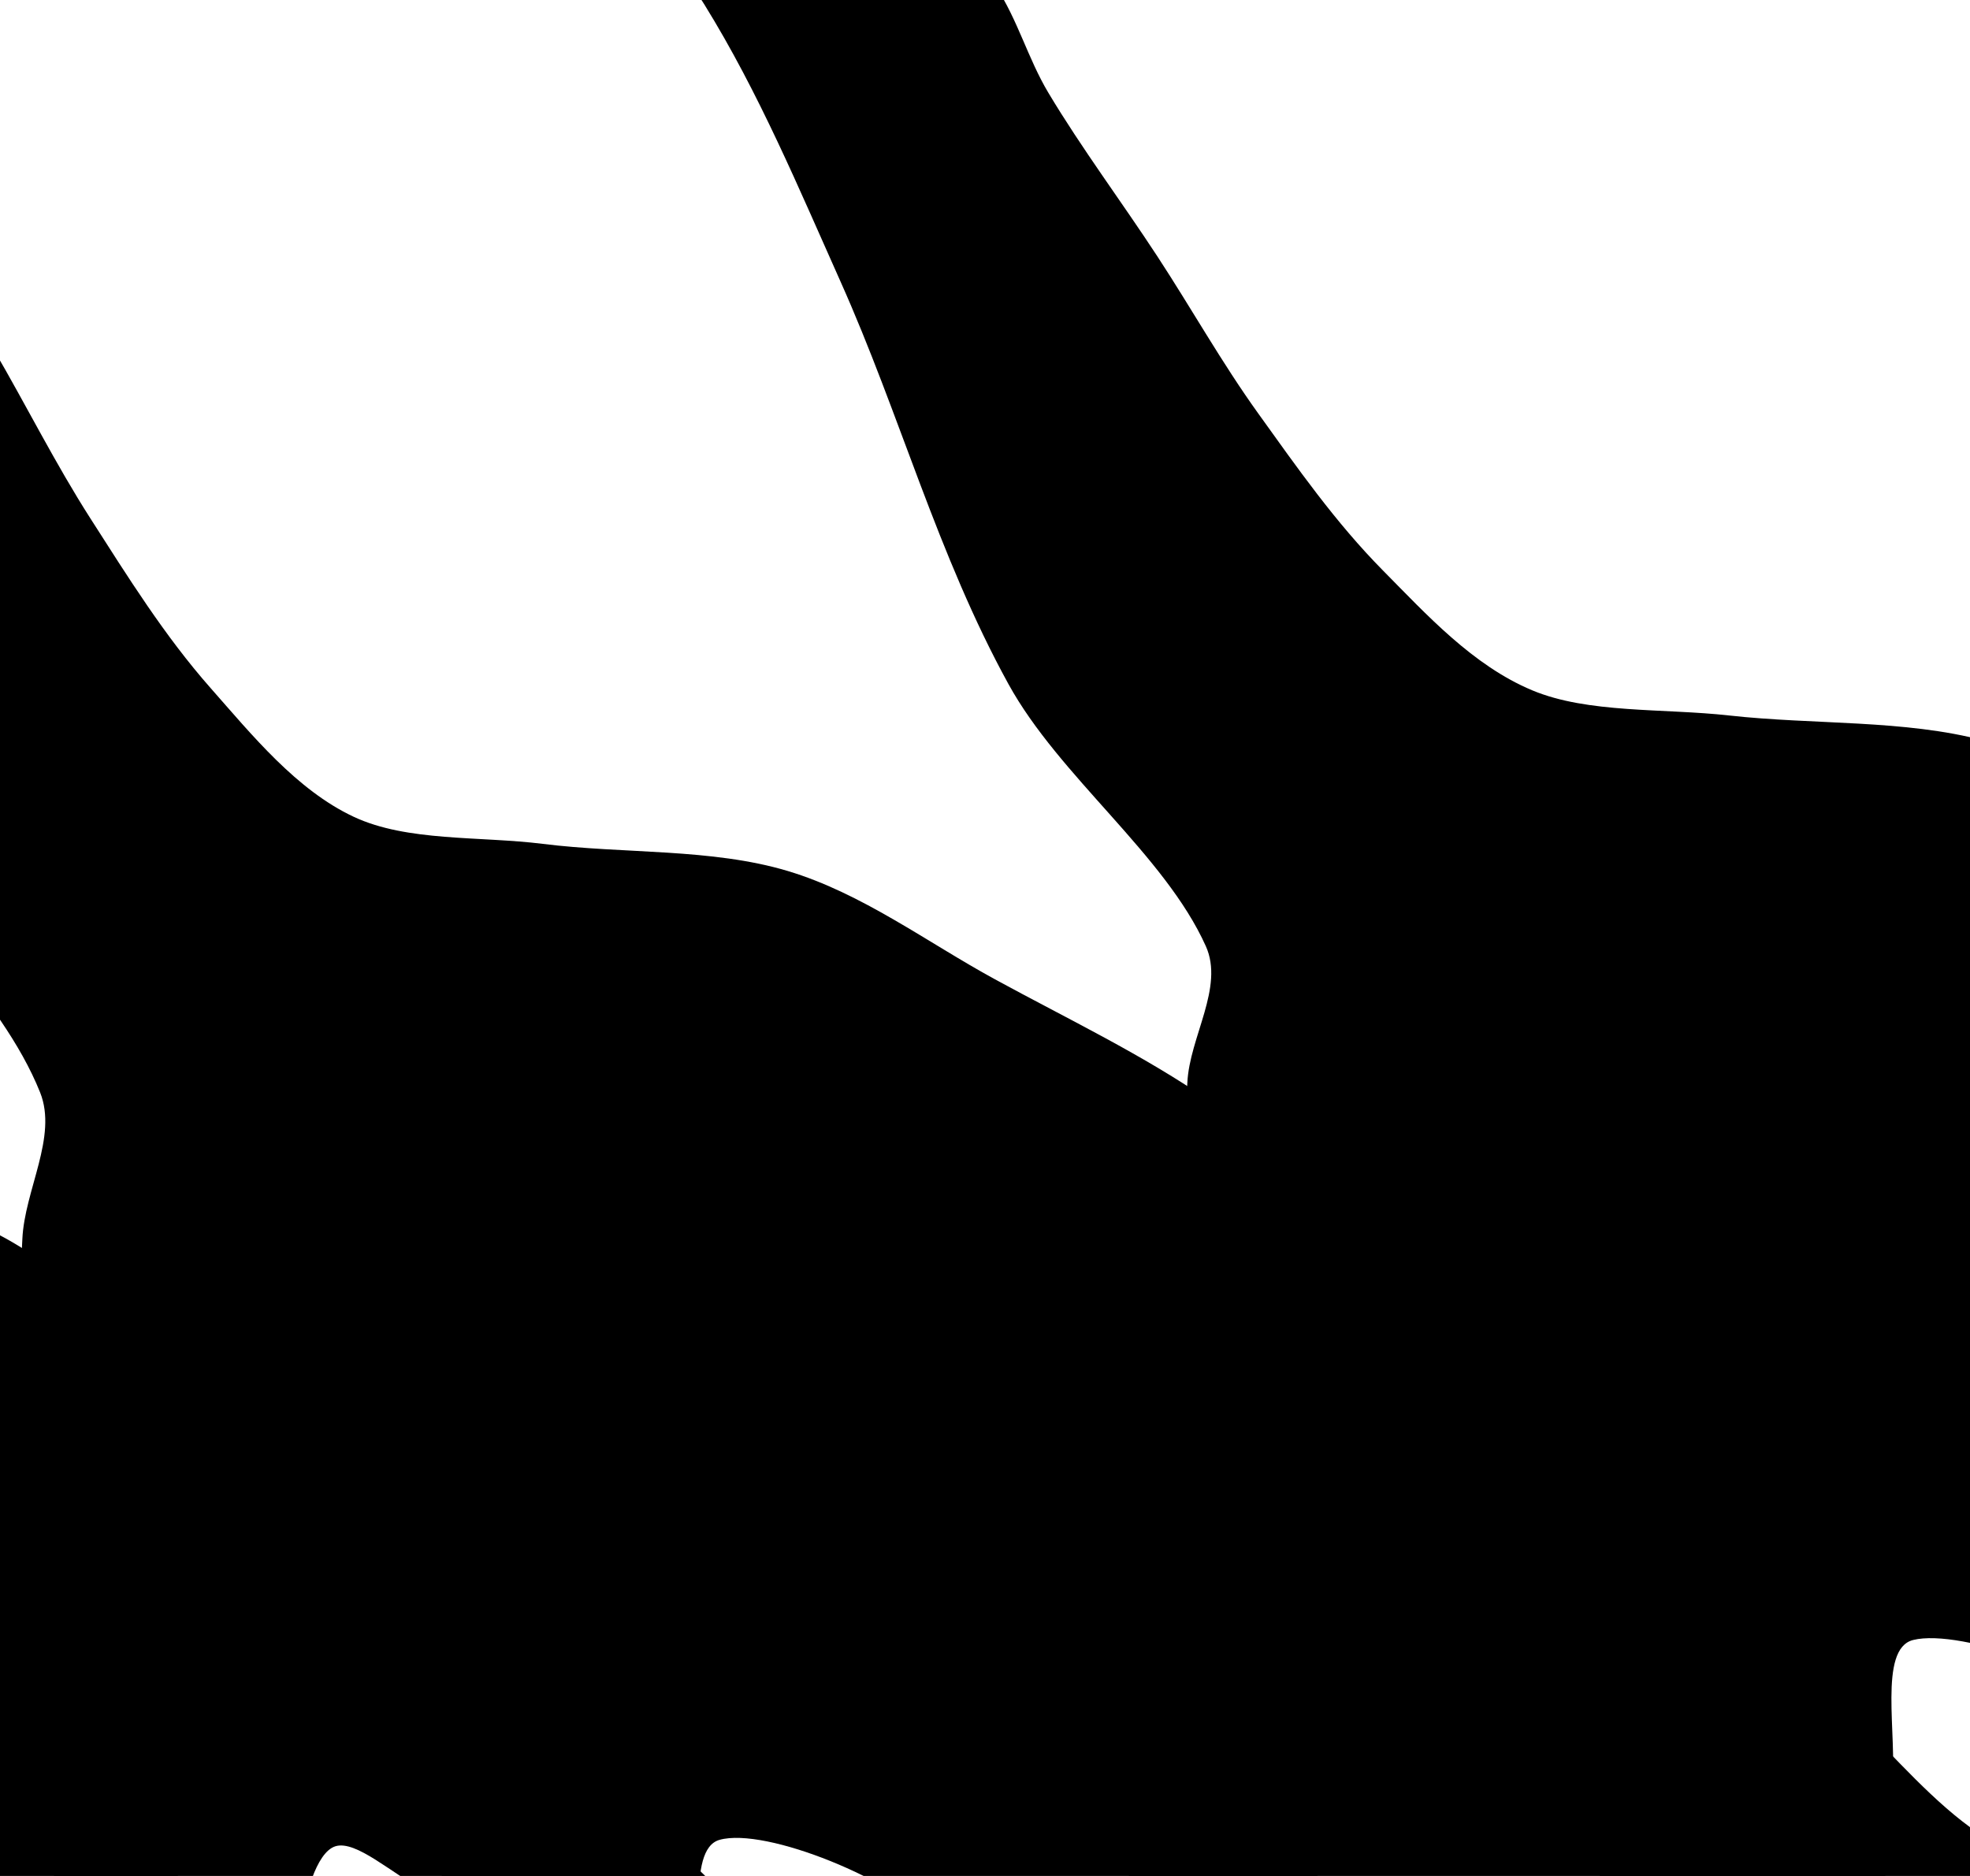 <?xml version="1.0"?><svg width="280" height="266.667" xmlns="http://www.w3.org/2000/svg">
 <title>Brontosaurus Family of 3</title>

 <g>
  <title>Layer 1</title>
  <g id="layer1">
   <path fill="#000000" stroke-width="2.88" stroke-miterlimit="4" id="rect1358" d="m42.173,-58.321c2.341,-3.643 3.993,-8.721 7.53,-10.728c2.241,-1.271 7.082,-0.329 9.803,0.894c4.572,2.055 7.529,6.58 12.077,8.94c4.64,2.408 11.027,2.754 15.486,5.364c7.759,4.542 14.593,10.384 21.169,16.092c7.158,6.212 13.737,12.896 20.033,19.668c4.786,5.148 9.479,10.459 13.213,16.092c3.18,4.797 4.589,10.286 7.53,15.198c4.731,7.902 10.397,15.467 15.486,23.244c4.856,7.421 9.135,15.091 14.35,22.35c5.489,7.641 10.939,15.458 17.76,22.35c6.156,6.22 12.713,13.449 21.17,16.986c7.93,3.317 18.632,2.534 27.989,3.576c12.049,1.342 24.947,0.561 36.23,3.576c11.023,2.945 20.576,9.387 30.689,14.304c10.725,5.215 21.972,9.991 31.825,16.092c7.954,4.925 13.994,11.69 21.596,16.986c5.658,3.942 12.666,6.697 18.186,10.728c5.089,3.717 9.342,8.19 13.639,12.516c5.175,5.21 9.508,10.941 14.776,16.092c8.75,8.557 17.999,16.821 27.279,25.032c5.875,5.198 11.649,11.24 18.186,15.198c9.765,5.913 102.431,78.873 101.995,87.054c-0.436,8.181 -89.428,-36.794 -104.268,-42.353c-3.742,-1.402 -10.794,-2.641 -15.913,-4.47c-9.894,-3.535 -19.42,-7.744 -29.126,-11.622c-8.196,-3.274 -18.659,-11.374 -24.579,-9.834c-5.54,1.441 -8.906,12.139 -9.803,18.774c-2.608,19.291 6.255,44.901 -0.71,59.005c-2.601,5.266 -19.289,0.976 -27.989,-0.894c-6.549,-1.408 -14.529,-5.105 -17.76,-8.94c-1.79,-2.125 3.523,-6.082 2.699,-8.94c-1.923,-6.678 -6.976,-13.232 -10.94,-19.668c-4.845,-7.868 -12.369,-15.045 -15.486,-23.244c-2.661,-6.998 3.236,-17.328 -1.847,-22.35c-6.378,-6.302 -25.717,-13.339 -32.536,-11.622c-5.021,1.264 -2.195,13.695 -2.984,20.562c-0.443,3.861 -0.042,7.79 -0.71,11.622c-0.942,5.406 -3.02,10.693 -4.12,16.092c-1.268,6.223 -1.485,12.595 -2.984,18.774c-1.248,5.145 -1.681,11.307 -5.257,15.198c-2.723,2.963 -9.093,6.023 -13.639,5.364c-9.851,-1.427 -26.58,-6.767 -29.552,-11.622c-1.953,-3.191 12.86,-7.415 14.776,-12.516c3.009,-8.011 0,-17.88 0,-26.821c0,-5.066 -0.519,-10.163 0,-15.198c0.618,-5.991 3.41,-11.948 3.41,-17.88c0,-4.2 -0.82,-9.121 -3.41,-12.516c-1.957,-2.565 -7.127,-6.41 -10.23,-5.364c-7.506,2.53 -14.721,10.492 -21.596,16.092c-3.733,3.041 -8.813,5.996 -10.23,9.834c-1.993,5.4 -1.703,12.226 0,17.88c1.825,6.061 8.642,11.33 10.585,17.266c0.947,2.893 0.253,6.799 -1.918,9.22c-4.412,4.918 -11.278,9.703 -17.831,12.796c-2.682,1.266 -6.806,0.949 -9.874,0.279c-4.273,-0.932 -9.774,-2.464 -12.148,-5.085c-2.315,-2.557 -3.017,-7.269 -1.918,-10.449c1.411,-4.084 9.248,-7.133 9.448,-11.343c0.415,-8.716 -5.653,-18.22 -7.601,-27.435c-1.225,-5.797 -3.526,-12.231 -1.918,-17.601c1.281,-4.277 7.362,-7.406 10.585,-11.343c3.455,-4.221 6.601,-8.635 9.448,-13.131c3.073,-4.854 8.72,-10.001 8.312,-14.919c-0.492,-5.922 -9.035,-11.402 -11.011,-17.601c-1.954,-6.131 -1.089,-12.943 -0.781,-19.389c0.309,-6.48 5.26,-13.526 2.628,-19.389c-5.846,-13.023 -20.818,-24.093 -28.06,-37.269c-10.068,-18.319 -15.402,-38.288 -23.869,-57.217c-5.93,-13.256 -11.561,-26.782 -19.323,-39.337c-3.983,-6.443 -9.667,-12.499 -15.913,-17.657c-5.121,-4.229 -11.283,-9.053 -18.186,-10.505c-9.389,-1.975 -22.235,2.531 -30.689,0.223c-1.06,-0.289 -8.763,-2.71 -5.205,-5.073c3.558,-2.363 18.378,-4.67 16.901,-4.73c-7.024,-0.287 -20.314,0.924 -20.221,-0.813c0.193,-3.604 7.115,-6.952 9.661,-10.616c2.19,-3.152 3.62,-6.623 5.683,-9.834z"/>
  </g>
  <g id="svg_3">
   <path id="svg_4" fill="#000000" stroke-width="2.88" stroke-miterlimit="4" d="m-118.431,-52.445c2.249,-3.925 3.836,-9.396 7.234,-11.558c2.152,-1.369 6.803,-0.354 9.417,0.963c4.392,2.214 7.233,7.089 11.601,9.631c4.457,2.594 10.593,2.967 14.877,5.779c7.453,4.893 14.018,11.187 20.336,17.336c6.876,6.692 13.196,13.893 19.244,21.189c4.597,5.546 9.105,11.268 12.693,17.336c3.055,5.168 4.409,11.082 7.234,16.373c4.545,8.513 9.988,16.663 14.877,25.042c4.665,7.994 8.776,16.258 13.785,24.078c5.273,8.232 10.508,16.653 17.06,24.078c5.913,6.701 12.212,14.489 20.336,18.3c7.617,3.573 17.898,2.73 26.887,3.853c11.575,1.446 23.964,0.605 34.803,3.853c10.589,3.173 19.766,10.113 29.48,15.41c10.303,5.618 21.107,10.764 30.572,17.336c7.641,5.306 13.443,12.594 20.745,18.3c5.436,4.247 12.168,7.215 17.47,11.558c4.888,4.004 8.974,8.823 13.102,13.484c4.971,5.613 9.133,11.786 14.194,17.336c8.406,9.218 17.29,18.121 26.205,26.968c5.643,5.6 11.19,12.109 17.47,16.373c9.38,6.371 98.397,84.971 97.978,93.784c-0.419,8.814 -85.907,-39.639 -100.162,-45.628c-3.594,-1.51 -10.369,-2.845 -15.286,-4.816c-9.504,-3.808 -18.655,-8.343 -27.979,-12.521c-7.873,-3.527 -17.924,-12.253 -23.612,-10.595c-5.322,1.552 -8.556,13.078 -9.417,20.226c-2.505,20.783 6.009,48.373 -0.682,63.567c-2.498,5.674 -18.529,1.052 -26.887,-0.963c-6.291,-1.517 -13.957,-5.5 -17.06,-9.631c-1.719,-2.289 3.384,-6.552 2.593,-9.631c-1.848,-7.194 -6.702,-14.255 -10.509,-21.189c-4.654,-8.476 -11.882,-16.208 -14.877,-25.042c-2.556,-7.54 3.108,-18.668 -1.774,-24.078c-6.127,-6.789 -24.704,-14.37 -31.255,-12.521c-4.823,1.362 -2.109,14.754 -2.866,22.152c-0.426,4.159 -0.041,8.393 -0.682,12.521c-0.905,5.824 -2.901,11.52 -3.958,17.336c-1.218,6.704 -1.426,13.568 -2.866,20.226c-1.199,5.542 -1.615,12.181 -5.05,16.373c-2.616,3.192 -8.735,6.489 -13.102,5.779c-9.463,-1.538 -25.533,-7.29 -28.388,-12.521c-1.876,-3.438 12.353,-7.988 14.194,-13.484c2.891,-8.63 0,-19.263 0,-28.894c0,-5.458 -0.499,-10.948 0,-16.373c0.593,-6.454 3.276,-12.872 3.276,-19.263c0,-4.525 -0.788,-9.826 -3.276,-13.484c-1.88,-2.763 -6.847,-6.905 -9.827,-5.779c-7.211,2.726 -14.141,11.303 -20.745,17.336c-3.586,3.277 -8.466,6.46 -9.827,10.595c-1.915,5.818 -1.636,13.171 0,19.263c1.754,6.53 8.302,12.206 10.168,18.6c0.909,3.117 0.243,7.325 -1.842,9.932c-4.238,5.298 -10.834,10.453 -17.129,13.785c-2.577,1.364 -6.538,1.022 -9.486,0.301c-4.104,-1.004 -9.389,-2.654 -11.669,-5.478c-2.224,-2.754 -2.898,-7.831 -1.843,-11.257c1.356,-4.4 8.884,-7.685 9.076,-12.22c0.399,-9.39 -5.431,-19.629 -7.302,-29.556c-1.177,-6.246 -3.387,-13.176 -1.842,-18.962c1.23,-4.608 7.073,-7.979 10.168,-12.22c3.319,-4.548 6.341,-9.302 9.076,-14.146c2.952,-5.229 8.376,-10.775 7.984,-16.072c-0.472,-6.38 -8.679,-12.283 -10.577,-18.962c-1.878,-6.605 -1.046,-13.943 -0.751,-20.888c0.296,-6.981 5.053,-14.572 2.525,-20.888c-5.616,-14.03 -19.999,-25.955 -26.955,-40.151c-9.672,-19.735 -14.795,-41.248 -22.929,-61.641c-5.696,-14.281 -11.106,-28.853 -18.562,-42.378c-3.827,-6.941 -9.287,-13.465 -15.286,-19.022c-4.919,-4.556 -10.839,-9.753 -17.47,-11.317c-9.019,-2.128 -21.359,2.727 -29.48,0.241c-1.018,-0.312 -8.418,-2.919 -5,-5.466c3.418,-2.546 17.655,-5.031 16.235,-5.096c-6.747,-0.309 -19.514,0.995 -19.425,-0.876c0.185,-3.883 6.835,-7.49 9.281,-11.437c2.104,-3.396 3.477,-7.135 5.459,-10.594z"/>
  </g>
  <g id="svg_1">
   <path id="svg_2" fill="#000000" stroke-width="2.88" stroke-miterlimit="4" d="m-123.538,74.242c1.165,-2.217 1.986,-5.307 3.746,-6.528c1.115,-0.773 3.524,-0.2 4.877,0.544c2.275,1.25 3.746,4.004 6.008,5.44c2.308,1.465 5.486,1.675 7.705,3.264c3.86,2.763 7.26,6.318 10.532,9.791c3.561,3.78 6.834,7.847 9.966,11.967c2.381,3.132 4.716,6.364 6.574,9.791c1.582,2.919 2.283,6.259 3.746,9.247c2.354,4.808 5.173,9.411 7.705,14.143c2.416,4.515 4.545,9.182 7.139,13.599c2.731,4.649 5.442,9.406 8.836,13.599c3.062,3.785 6.325,8.183 10.532,10.335c3.945,2.018 9.27,1.542 13.925,2.176c5.995,0.816 12.411,0.342 18.024,2.176c5.484,1.792 10.237,5.712 15.268,8.703c5.336,3.173 10.931,6.079 15.833,9.791c3.957,2.997 6.962,7.113 10.744,10.335c2.815,2.399 6.302,4.075 9.048,6.528c2.532,2.261 4.648,4.983 6.786,7.616c2.574,3.17 4.73,6.657 7.351,9.791c4.353,5.206 8.954,10.235 13.571,15.231c2.923,3.163 5.795,6.839 9.048,9.247c4.858,3.598 50.96,47.991 50.743,52.968c-0.217,4.978 -44.491,-22.388 -51.874,-25.77c-1.862,-0.853 -5.37,-1.607 -7.917,-2.72c-4.922,-2.151 -9.661,-4.712 -14.49,-7.072c-4.077,-1.992 -9.283,-6.92 -12.228,-5.984c-2.756,0.877 -4.431,7.386 -4.877,11.423c-1.297,11.738 3.112,27.32 -0.353,35.902c-1.294,3.204 -9.596,0.594 -13.925,-0.544c-3.258,-0.857 -7.228,-3.106 -8.836,-5.44c-0.89,-1.293 1.753,-3.701 1.343,-5.44c-0.957,-4.063 -3.471,-8.051 -5.443,-11.967c-2.41,-4.787 -6.154,-9.154 -7.705,-14.143c-1.324,-4.258 1.61,-10.544 -0.919,-13.599c-3.173,-3.835 -12.794,-8.116 -16.187,-7.072c-2.498,0.769 -1.092,8.333 -1.484,12.511c-0.22,2.349 -0.021,4.74 -0.353,7.072c-0.469,3.289 -1.503,6.506 -2.05,9.791c-0.631,3.786 -0.739,7.663 -1.484,11.423c-0.621,3.13 -0.836,6.88 -2.615,9.247c-1.355,1.803 -4.524,3.665 -6.786,3.264c-4.901,-0.868 -13.224,-4.117 -14.702,-7.072c-0.972,-1.942 6.398,-4.512 7.351,-7.616c1.497,-4.874 0,-10.879 0,-16.319c0,-3.083 -0.258,-6.184 0,-9.247c0.307,-3.645 1.696,-7.27 1.696,-10.879c0,-2.555 -0.408,-5.55 -1.696,-7.616c-0.973,-1.561 -3.546,-3.9 -5.089,-3.264c-3.734,1.54 -7.324,6.384 -10.744,9.791c-1.857,1.851 -4.385,3.649 -5.089,5.984c-0.992,3.286 -0.847,7.439 0,10.879c0.908,3.688 4.3,6.894 5.266,10.505c0.471,1.76 0.126,4.137 -0.954,5.61c-2.195,2.993 -5.611,5.904 -8.871,7.786c-1.335,0.77 -3.386,0.577 -4.913,0.17c-2.126,-0.567 -4.863,-1.499 -6.043,-3.094c-1.152,-1.556 -1.501,-4.423 -0.954,-6.358c0.702,-2.485 4.601,-4.34 4.7,-6.902c0.207,-5.304 -2.813,-11.086 -3.782,-16.693c-0.61,-3.527 -1.754,-7.442 -0.954,-10.709c0.637,-2.603 3.663,-4.506 5.266,-6.902c1.719,-2.568 3.284,-5.254 4.7,-7.99c1.529,-2.953 4.338,-6.085 4.135,-9.077c-0.245,-3.603 -4.495,-6.937 -5.478,-10.709c-0.972,-3.73 -0.542,-7.875 -0.389,-11.797c0.154,-3.943 2.617,-8.23 1.308,-11.797c-2.908,-7.924 -10.357,-14.659 -13.96,-22.677c-5.009,-11.146 -7.662,-23.297 -11.875,-34.814c-2.95,-8.065 -5.752,-16.296 -9.613,-23.935c-1.982,-3.92 -4.81,-7.605 -7.917,-10.743c-2.548,-2.573 -5.613,-5.508 -9.048,-6.392c-4.671,-1.202 -11.062,1.54 -15.268,0.136c-0.527,-0.176 -4.36,-1.649 -2.589,-3.087c1.77,-1.438 9.143,-2.841 8.408,-2.878c-3.494,-0.175 -10.106,0.562 -10.06,-0.495c0.096,-2.193 3.54,-4.23 4.807,-6.46c1.09,-1.918 1.801,-4.03 2.827,-5.984z"/>
  </g>
 </g>
</svg>